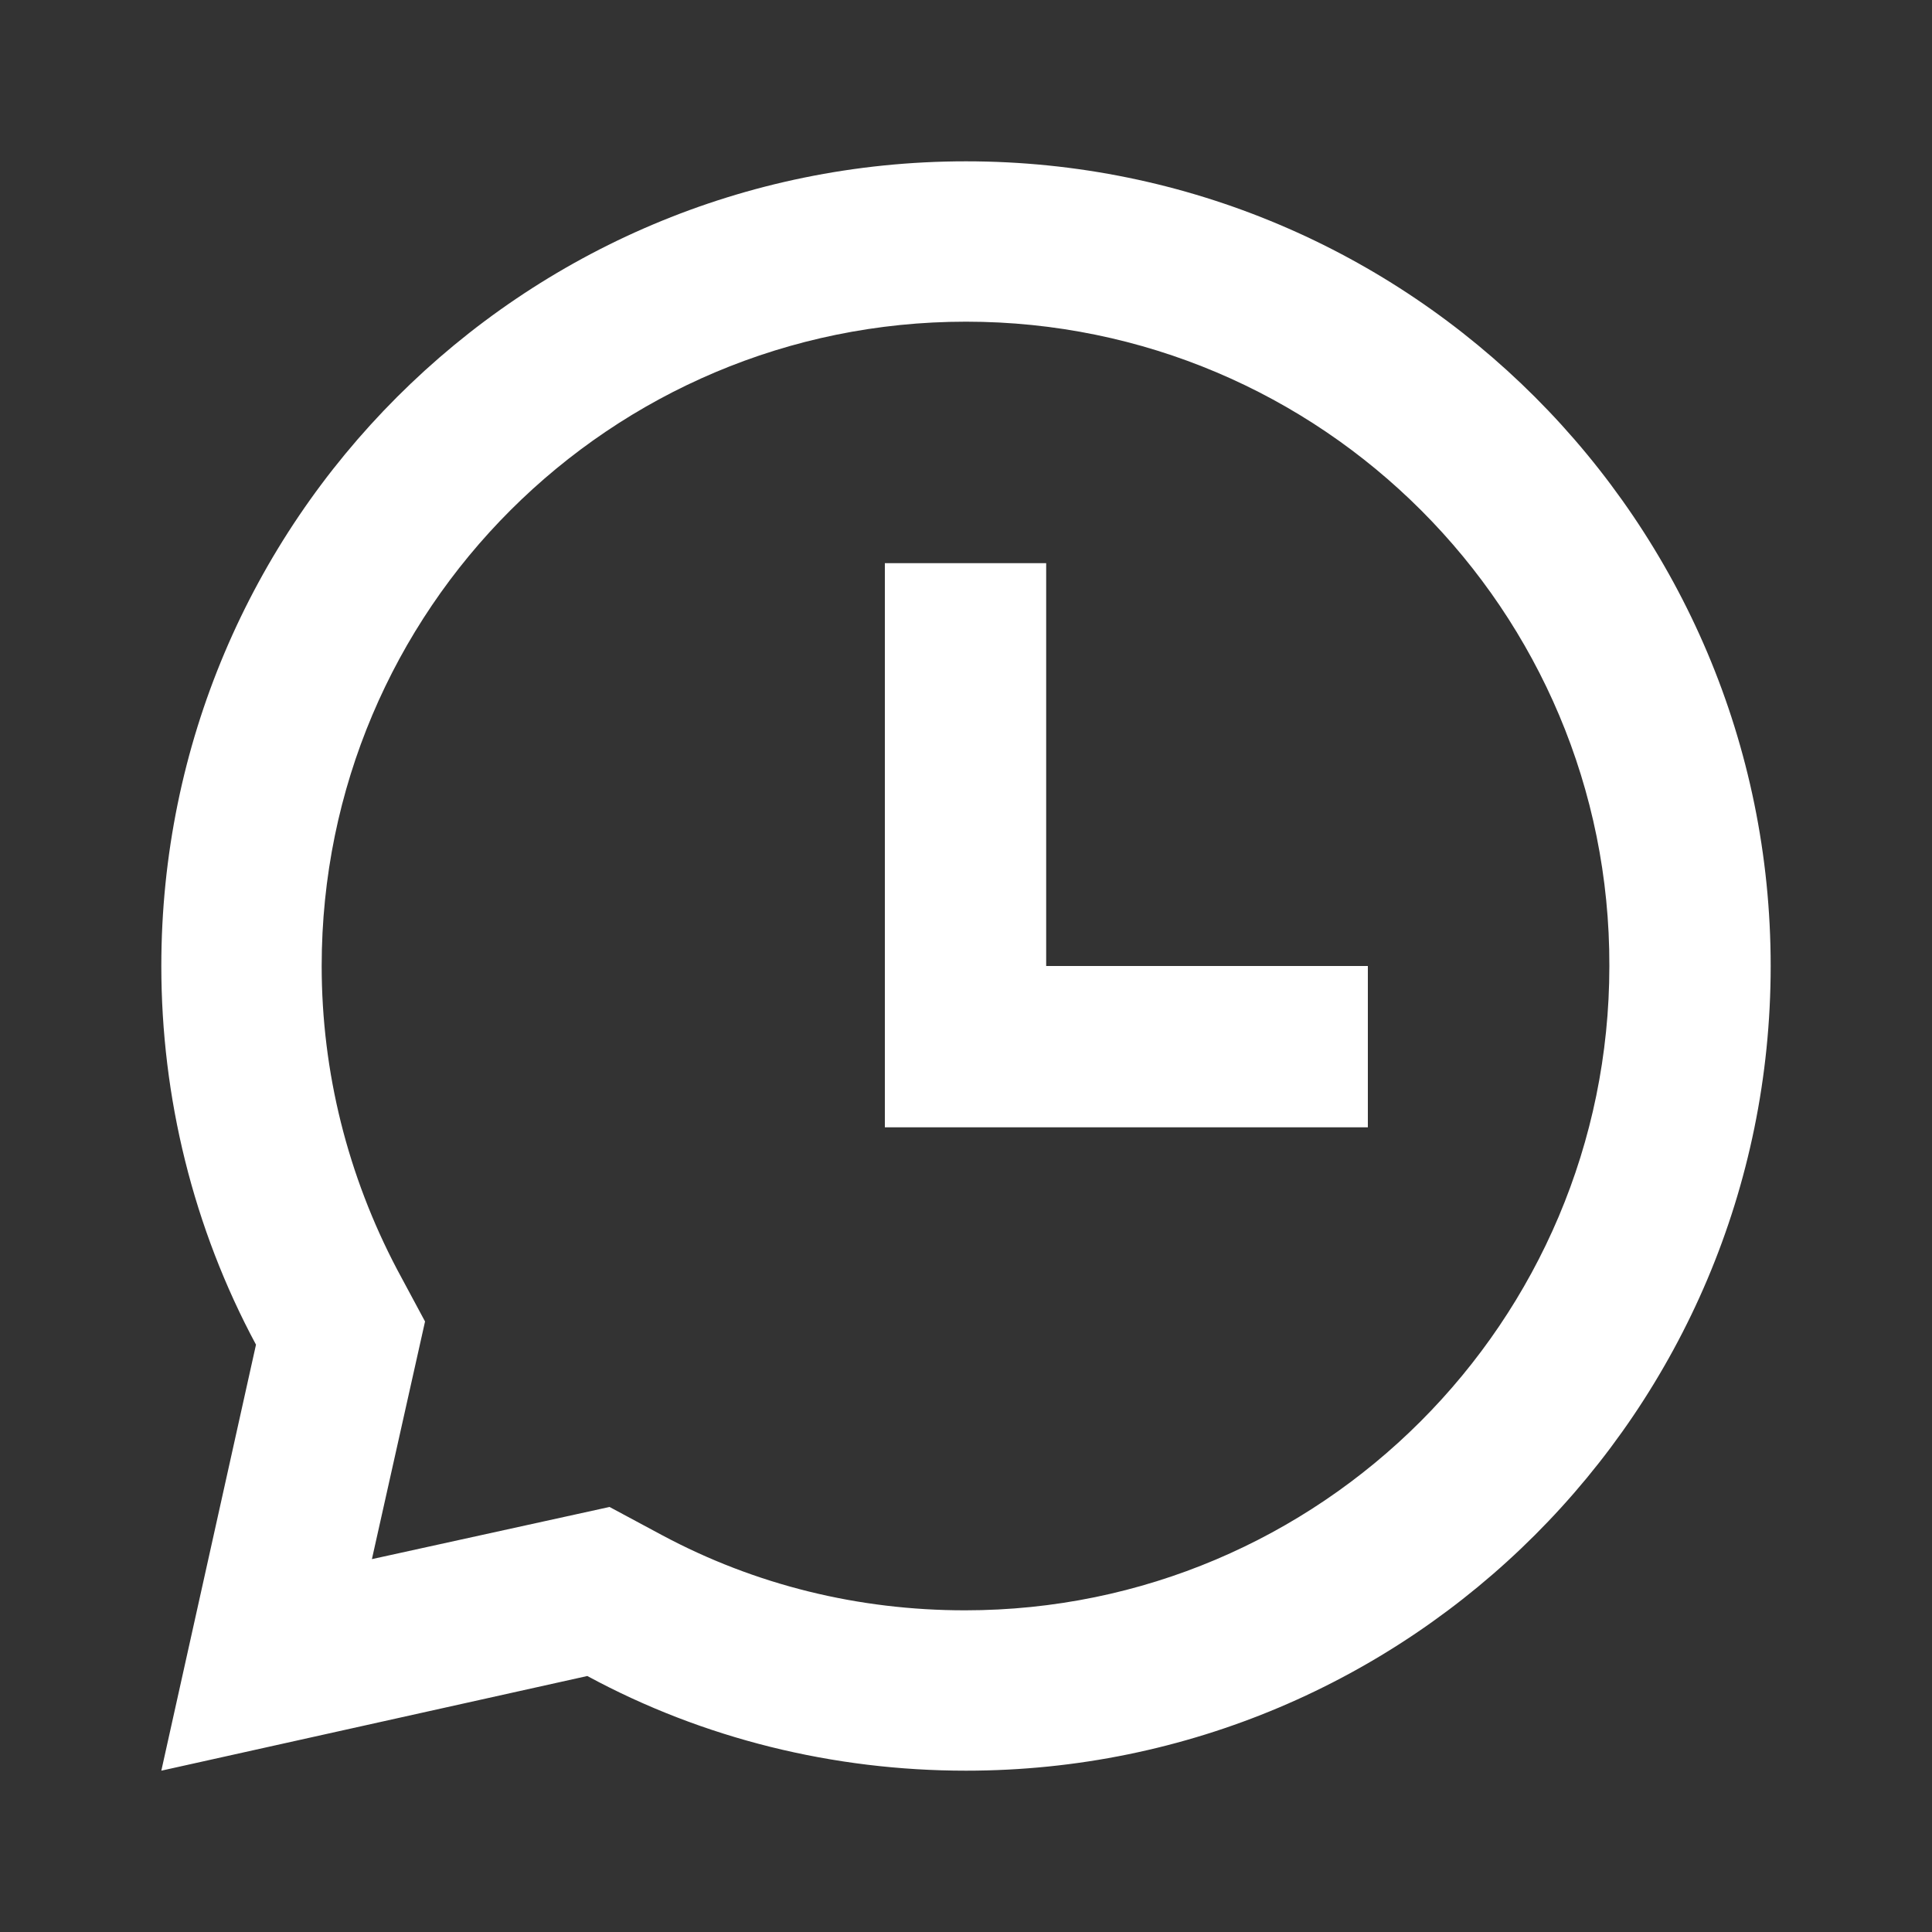 <?xml version="1.0" encoding="utf-8"?>
<!-- Generator: Adobe Illustrator 23.1.0, SVG Export Plug-In . SVG Version: 6.00 Build 0)  -->
<svg version="1.1" id="图层_1" xmlns="http://www.w3.org/2000/svg" xmlns:xlink="http://www.w3.org/1999/xlink" x="0px" y="0px"
	 viewBox="0 0 200 200" style="enable-background:new 0 0 200 200;" xml:space="preserve">
<rect x="0" y="0" width="200" height="200" fill="#333333" stroke="none"/>
<style type="text/css">
	.st0{fill:#FFFFFF;}
</style>
<path class="st0" d="M100,16.7c46,0,83.3,37.3,83.3,83.3S146,183.3,100,183.3c-13.7,0-27.2-3.3-39.2-9.8l-44.1,9.8l9.8-44.1
	c-6.5-12.1-9.8-25.6-9.8-39.2C16.7,54,54,16.7,100,16.7z M100,33.3c-36.8,0-66.7,29.8-66.7,66.7c0,11,2.7,21.7,7.8,31.4l2.9,5.4
	l-5.5,24.6l24.6-5.4l5.4,2.9c9.7,5.2,20.4,7.8,31.4,7.8c36.8,0,66.7-29.9,66.7-66.7C166.7,63.2,136.8,33.3,100,33.3z M108.3,58.3
	V100h33.3v16.7h-50V58.3C91.7,58.3,108.3,58.3,108.3,58.3z"/>
</svg>
